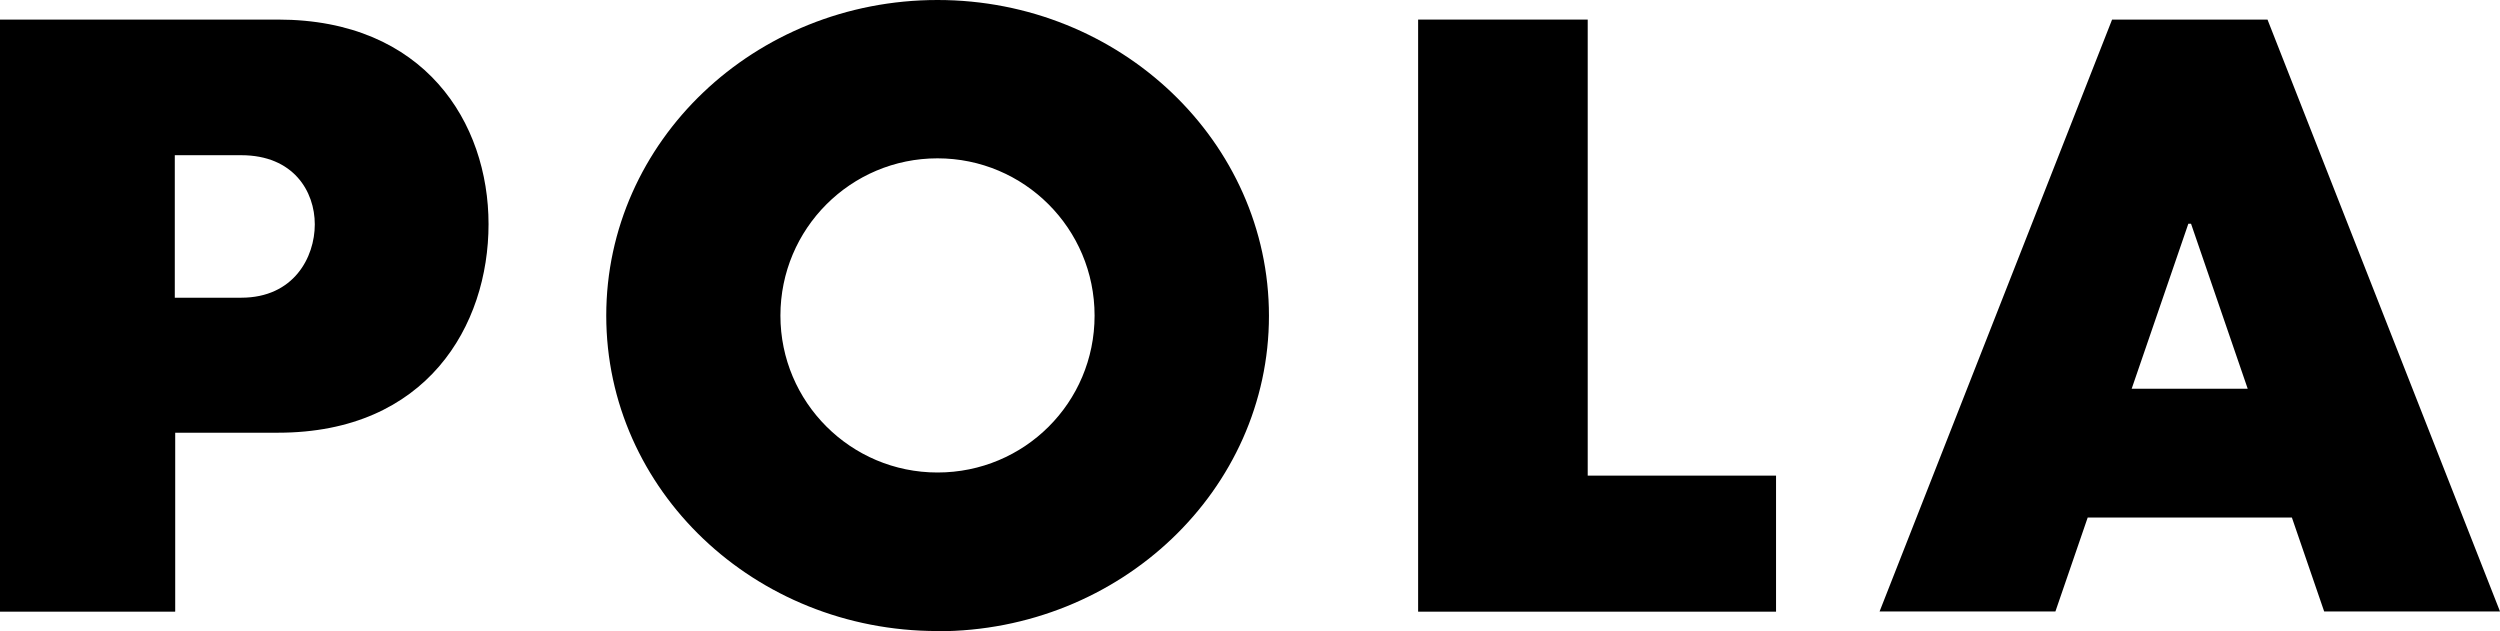 <?xml version="1.0" encoding="UTF-8"?>
<svg id="_レイヤー_2" data-name="レイヤー 2" xmlns="http://www.w3.org/2000/svg" viewBox="0 0 120 30.3">
  <defs>
    <style>
      .cls-1 {
        stroke-width: 0px;
      }
    </style>
  </defs>
  <g id="LP">
    <g>
      <polygon class="cls-1" points="76.21 22.83 85.25 22.83 85.25 29.36 68.07 29.36 68.07 .94 76.21 .94 76.21 22.83"/>
      <path class="cls-1" d="M8.4,29.36H0V.94h13.35c7.03,0,10.1,4.95,10.1,9.82s-2.97,10.01-10.1,10.01h-4.94v8.58ZM8.39,14.29h3.19c2.52,0,3.53-1.94,3.53-3.52s-1.02-3.32-3.53-3.32h-3.19v6.84Z"/>
      <path class="cls-1" d="M37.46,15.15c0-4.18,3.38-7.55,7.54-7.55s7.54,3.37,7.54,7.55-3.37,7.53-7.54,7.53-7.54-3.38-7.54-7.53M45,30.3c8.78,0,15.91-6.79,15.91-15.14S53.78,0,45,0s-15.9,6.78-15.9,15.15,7.11,15.14,15.9,15.14"/>
      <path class="cls-1" d="M101.38.94l-11.16,28.41h8.44l1.55-4.51h9.8l1.55,4.51h8.44L108.84.94h-7.46ZM102.32,18.66l2.72-7.92h.13l2.72,7.92h-5.57Z"/>
    </g>
  </g>
</svg>